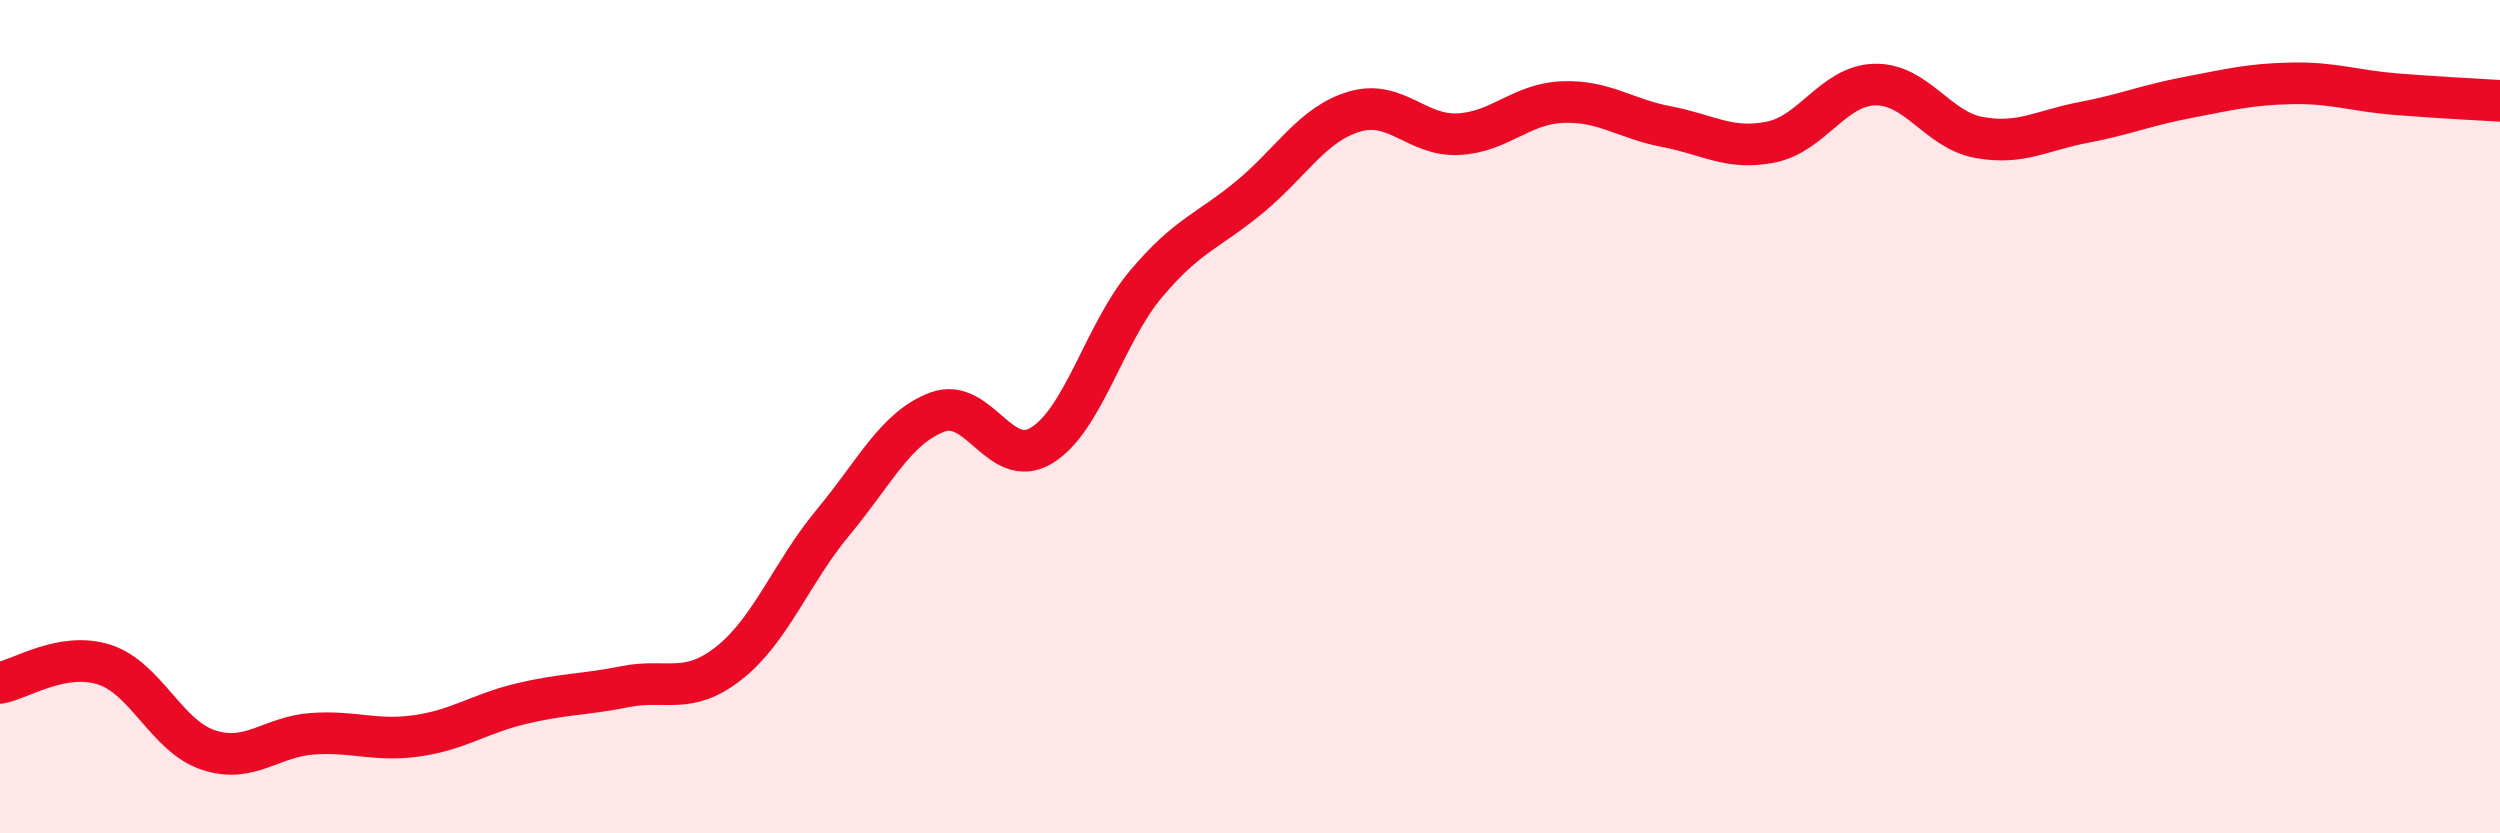 
    <svg width="60" height="20" viewBox="0 0 60 20" xmlns="http://www.w3.org/2000/svg">
      <path
        d="M 0,16.39 C 0.5,16.3 1.5,15.63 2.5,15.95 C 3.5,16.27 4,17.67 5,18 C 6,18.33 6.5,17.68 7.5,17.61 C 8.5,17.54 9,17.8 10,17.66 C 11,17.52 11.5,17.13 12.5,16.89 C 13.5,16.65 14,16.68 15,16.48 C 16,16.28 16.5,16.7 17.5,15.91 C 18.5,15.12 19,13.73 20,12.53 C 21,11.33 21.5,10.26 22.5,9.89 C 23.5,9.52 24,11.3 25,10.69 C 26,10.08 26.5,8.01 27.5,6.82 C 28.5,5.63 29,5.55 30,4.72 C 31,3.89 31.5,2.98 32.5,2.68 C 33.5,2.38 34,3.27 35,3.22 C 36,3.17 36.5,2.49 37.5,2.45 C 38.5,2.41 39,2.85 40,3.04 C 41,3.23 41.5,3.61 42.5,3.41 C 43.5,3.21 44,2.05 45,2.03 C 46,2.01 46.5,3.12 47.5,3.3 C 48.5,3.48 49,3.13 50,2.94 C 51,2.75 51.5,2.53 52.5,2.34 C 53.5,2.15 54,2.02 55,2 C 56,1.98 56.5,2.18 57.5,2.26 C 58.5,2.34 59.5,2.39 60,2.42L60 20L0 20Z"
        fill="#EB0A25"
        opacity="0.1"
        stroke-linecap="round"
        stroke-linejoin="round"
      />
      <path
        d="M 0,16.39 C 0.5,16.3 1.5,15.63 2.5,15.95 C 3.5,16.27 4,17.67 5,18 C 6,18.33 6.5,17.68 7.5,17.61 C 8.5,17.54 9,17.8 10,17.66 C 11,17.52 11.5,17.13 12.5,16.89 C 13.5,16.65 14,16.68 15,16.48 C 16,16.28 16.5,16.7 17.5,15.91 C 18.5,15.12 19,13.73 20,12.53 C 21,11.33 21.5,10.26 22.5,9.89 C 23.5,9.52 24,11.3 25,10.69 C 26,10.08 26.5,8.01 27.5,6.82 C 28.5,5.63 29,5.55 30,4.72 C 31,3.89 31.5,2.98 32.5,2.68 C 33.5,2.38 34,3.27 35,3.22 C 36,3.17 36.5,2.49 37.5,2.45 C 38.5,2.41 39,2.85 40,3.04 C 41,3.23 41.5,3.61 42.5,3.41 C 43.5,3.21 44,2.05 45,2.03 C 46,2.01 46.5,3.12 47.5,3.3 C 48.5,3.48 49,3.13 50,2.94 C 51,2.75 51.5,2.53 52.5,2.34 C 53.5,2.15 54,2.02 55,2 C 56,1.98 56.5,2.18 57.5,2.26 C 58.5,2.34 59.5,2.39 60,2.42"
        stroke="#EB0A25"
        stroke-width="1"
        fill="none"
        stroke-linecap="round"
        stroke-linejoin="round"
      />
    </svg>
  